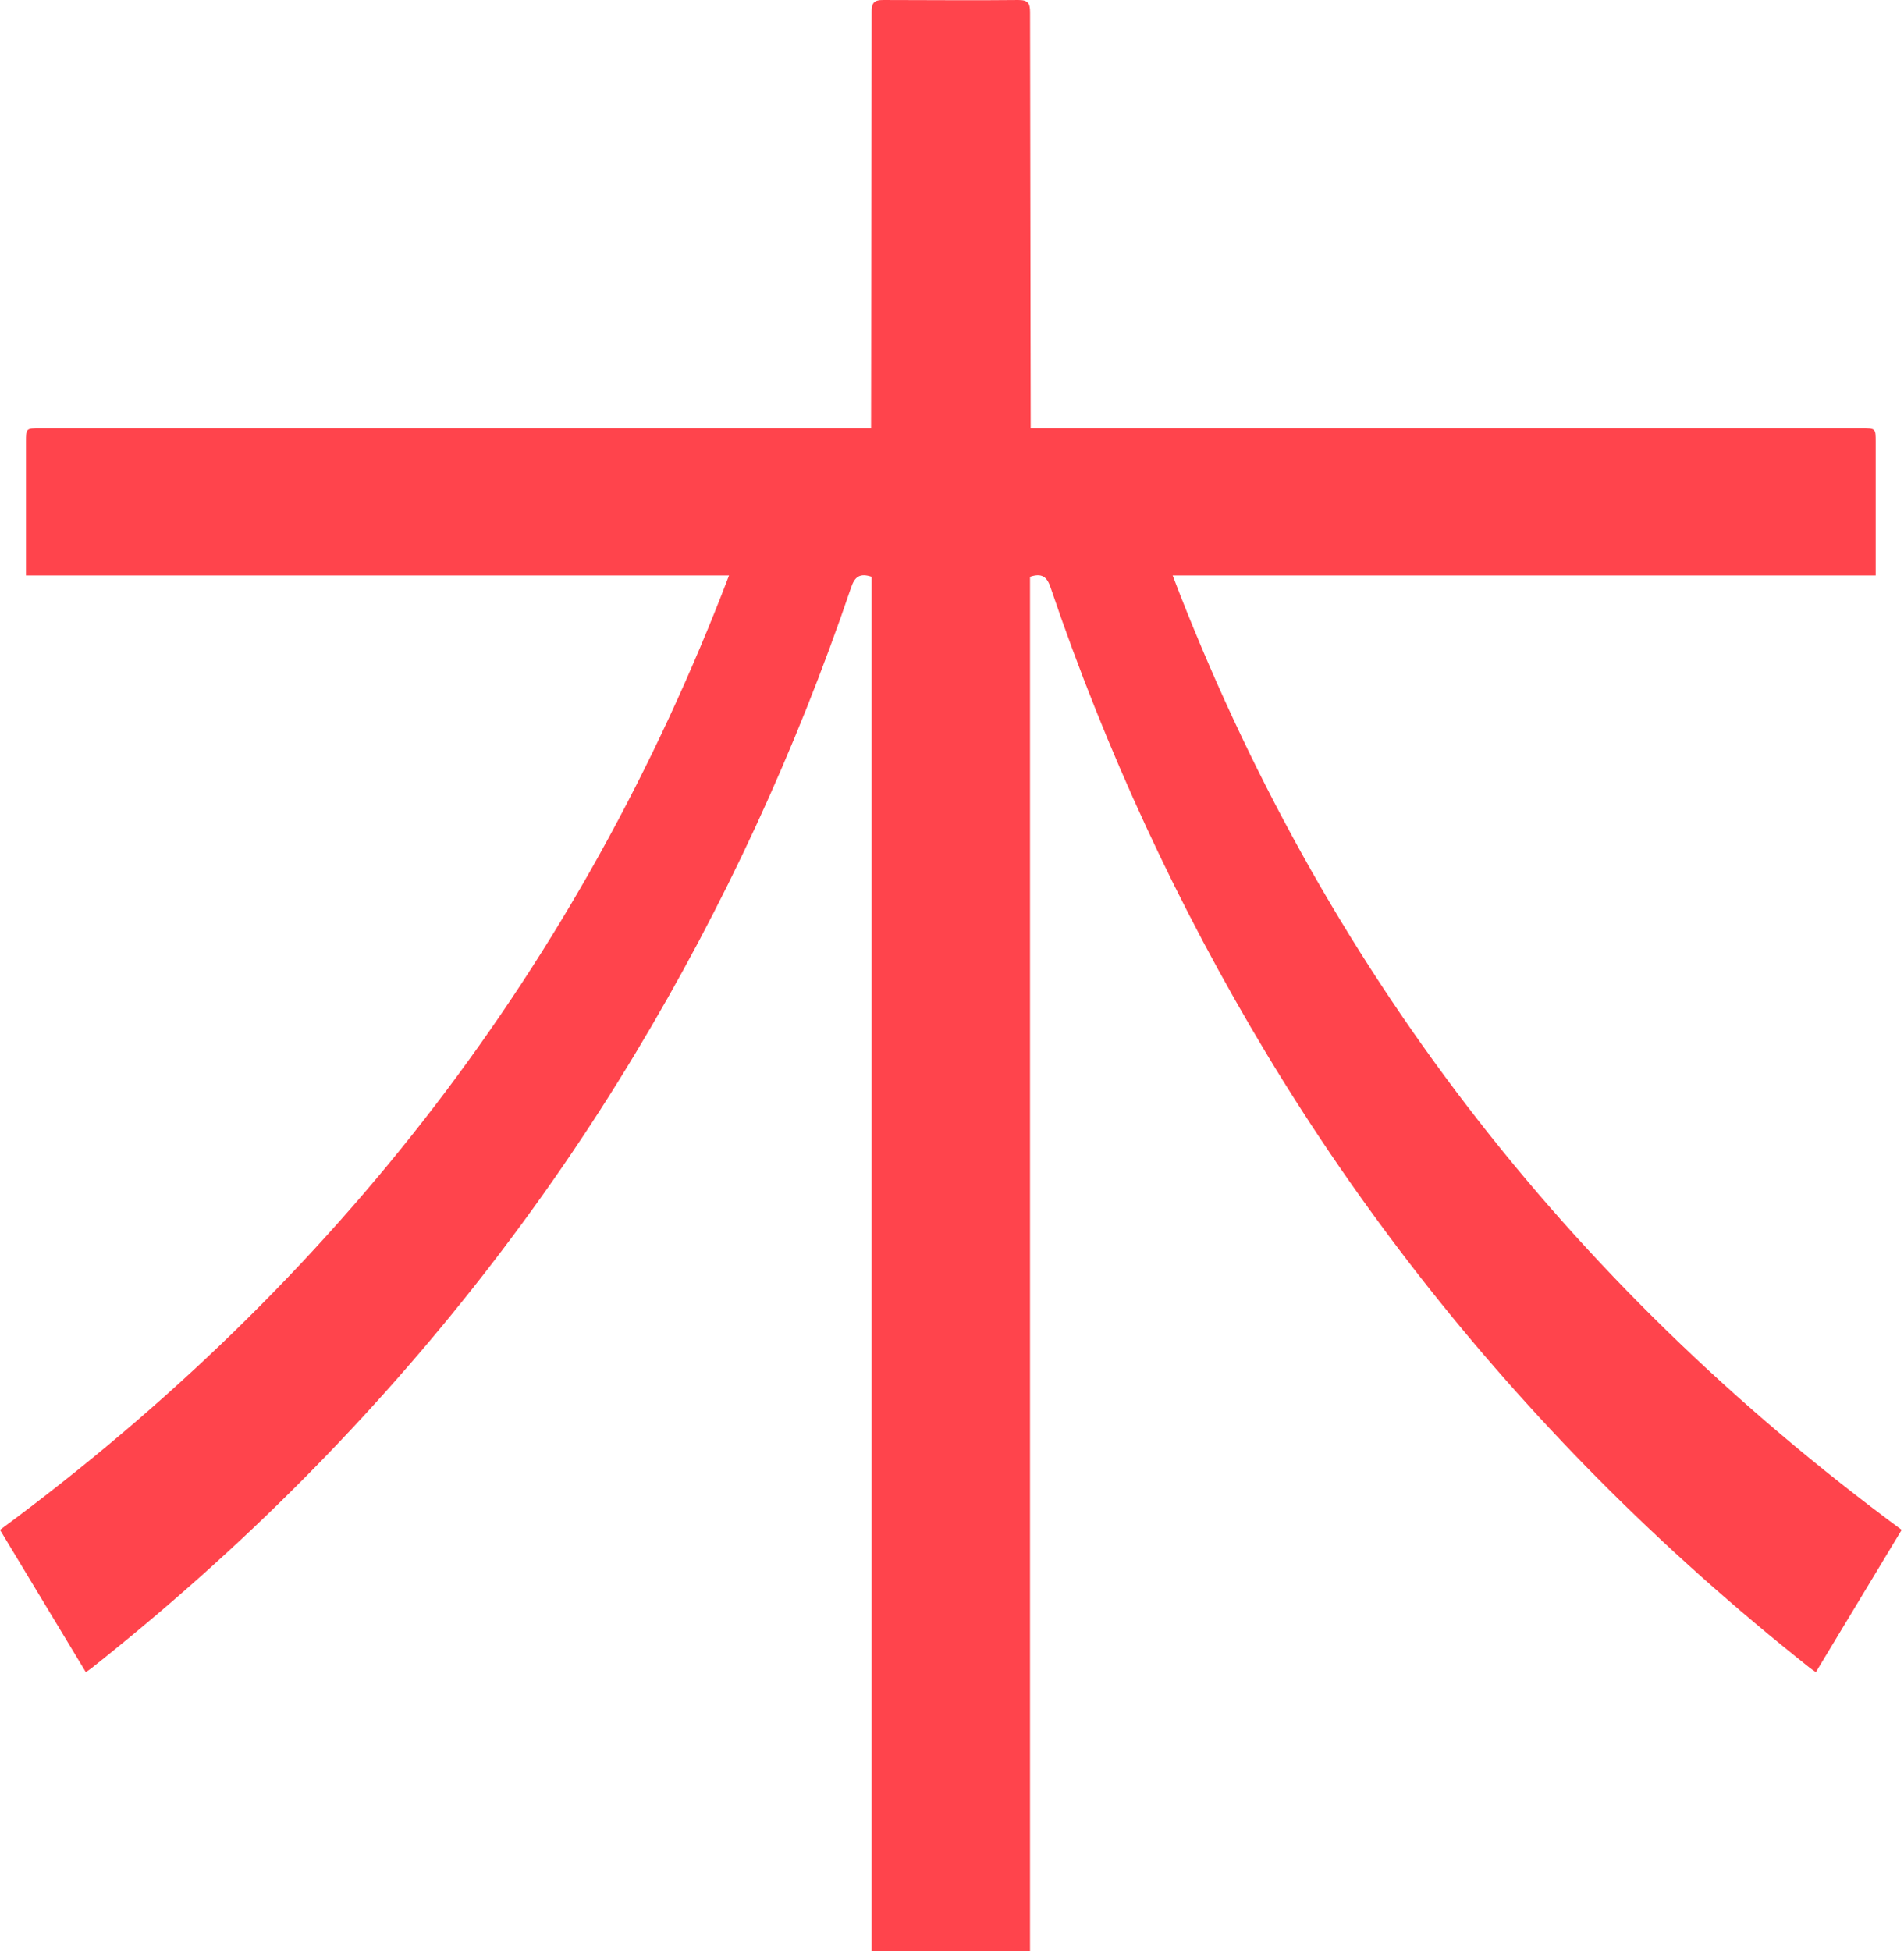 <svg width="41" height="42" viewBox="0 0 41 42" fill="none" xmlns="http://www.w3.org/2000/svg">
<path d="M18.767 42H22.18V12.417C22.436 12.331 22.544 12.417 22.621 12.643C23.814 16.157 25.359 19.51 27.277 22.692C29.284 26.02 31.664 29.061 34.405 31.828C35.843 33.278 37.369 34.634 38.971 35.905C39.005 35.932 39.041 35.956 39.102 35.998C39.717 34.979 40.326 33.969 40.95 32.935C33.72 27.596 28.457 20.788 25.251 12.388H40.39V9.514C40.39 9.221 40.39 9.22 40.086 9.22H22.194L22.181 0.264C22.181 0.07 22.138 -0.001 21.927 9.90167e-05C20.947 0.011 20 9.90167e-05 19.02 9.90167e-05H19.025C18.812 -0.003 18.768 0.07 18.77 0.264L18.757 9.22H0.866C0.561 9.22 0.56 9.22 0.56 9.514V12.388H15.699C12.494 20.788 7.232 27.598 0 32.935C0.624 33.969 1.233 34.98 1.848 35.998C1.909 35.956 1.945 35.932 1.979 35.905C3.581 34.634 5.107 33.278 6.545 31.828C9.286 29.063 11.667 26.022 13.673 22.692C15.591 19.51 17.136 16.155 18.329 12.643C18.406 12.418 18.514 12.331 18.77 12.417V42H18.767Z" fill="#FF444C"/>
</svg>

